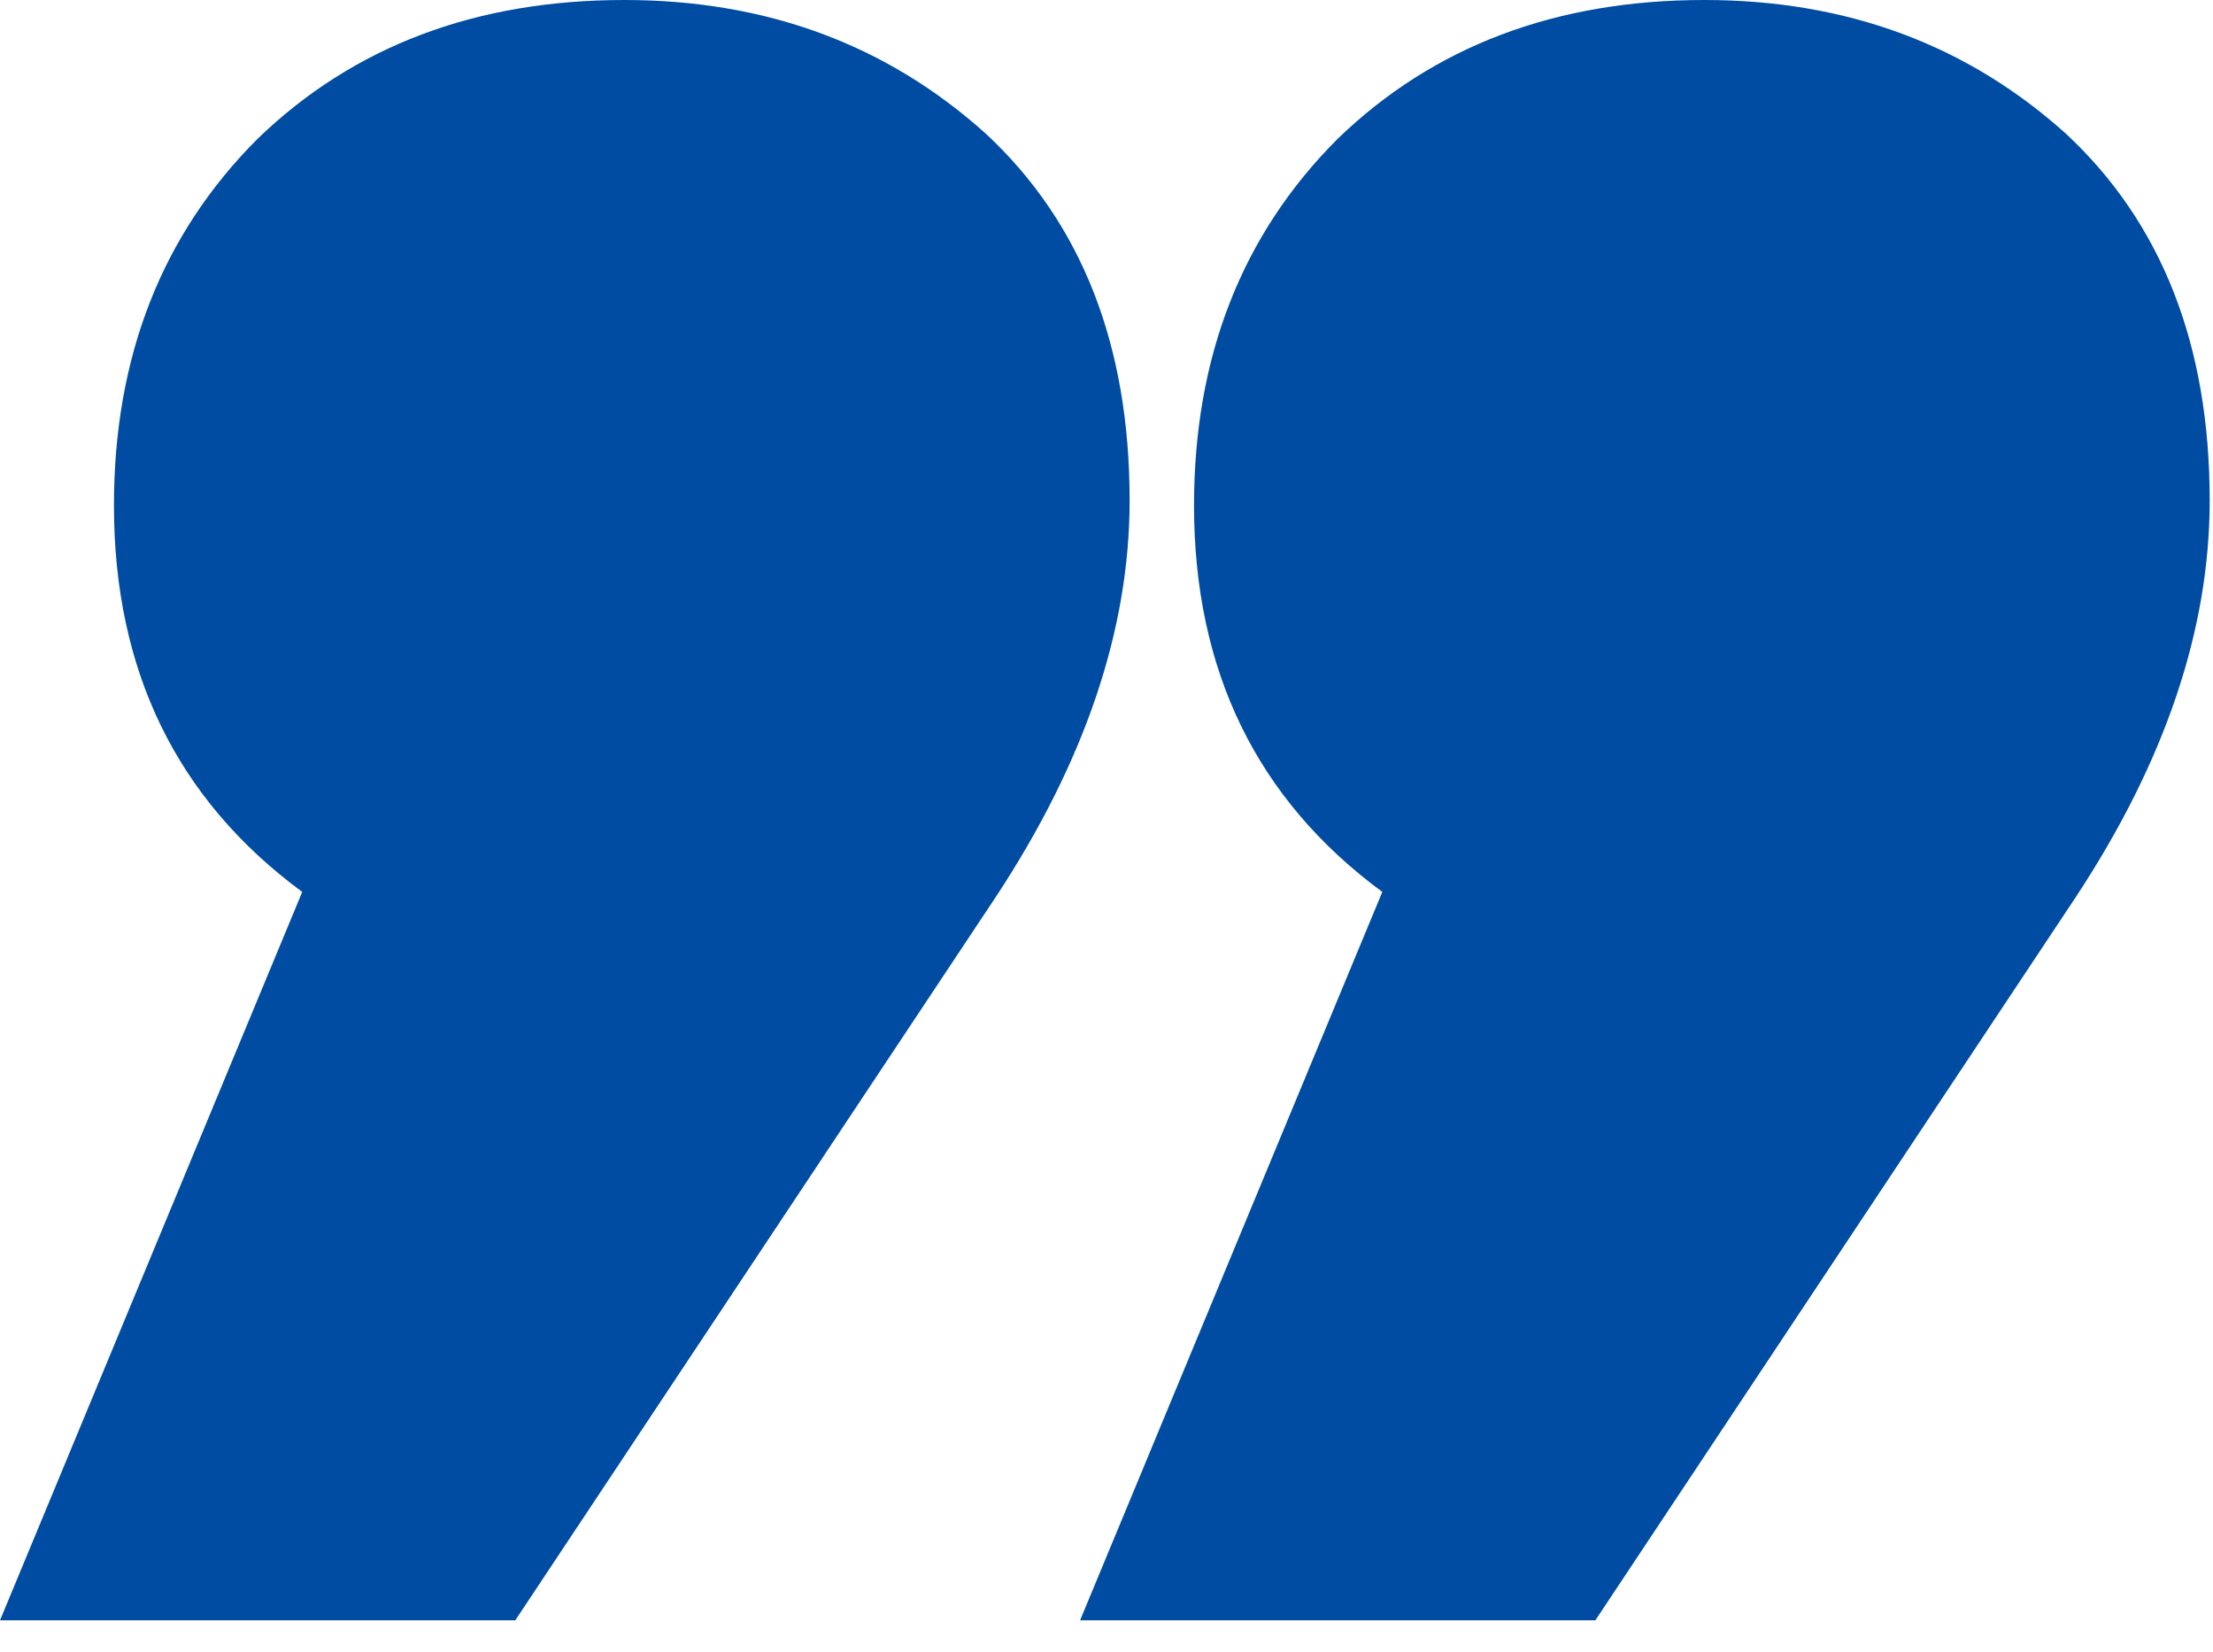<svg width="67" height="50" viewBox="0 0 67 50" fill="none" xmlns="http://www.w3.org/2000/svg">
<path d="M41.85 27C38.05 24.2 36.15 20.3 36.15 15.3C36.15 10.8 37.6 7.1 40.5 4.2C43.4 1.4 47.1 -0 51.6 -0C55.9 -0 59.55 1.35 62.55 4.05C65.45 6.75 66.9 10.45 66.9 15.15C66.9 19.05 65.55 23.05 62.85 27.15L48.3 49.05L32.7 49.05L41.85 27ZM9.15 27C5.35 24.2 3.45 20.3 3.45 15.3C3.45 10.8 4.9 7.1 7.8 4.2C10.7 1.4 14.4 -0 18.9 -0C23.2 -0 26.85 1.35 29.85 4.05C32.75 6.75 34.2 10.45 34.2 15.15C34.2 19.05 32.85 23.05 30.15 27.15L15.6 49.05L1.52588e-05 49.05L9.15 27Z" fill="#004CA2"/>
</svg>
